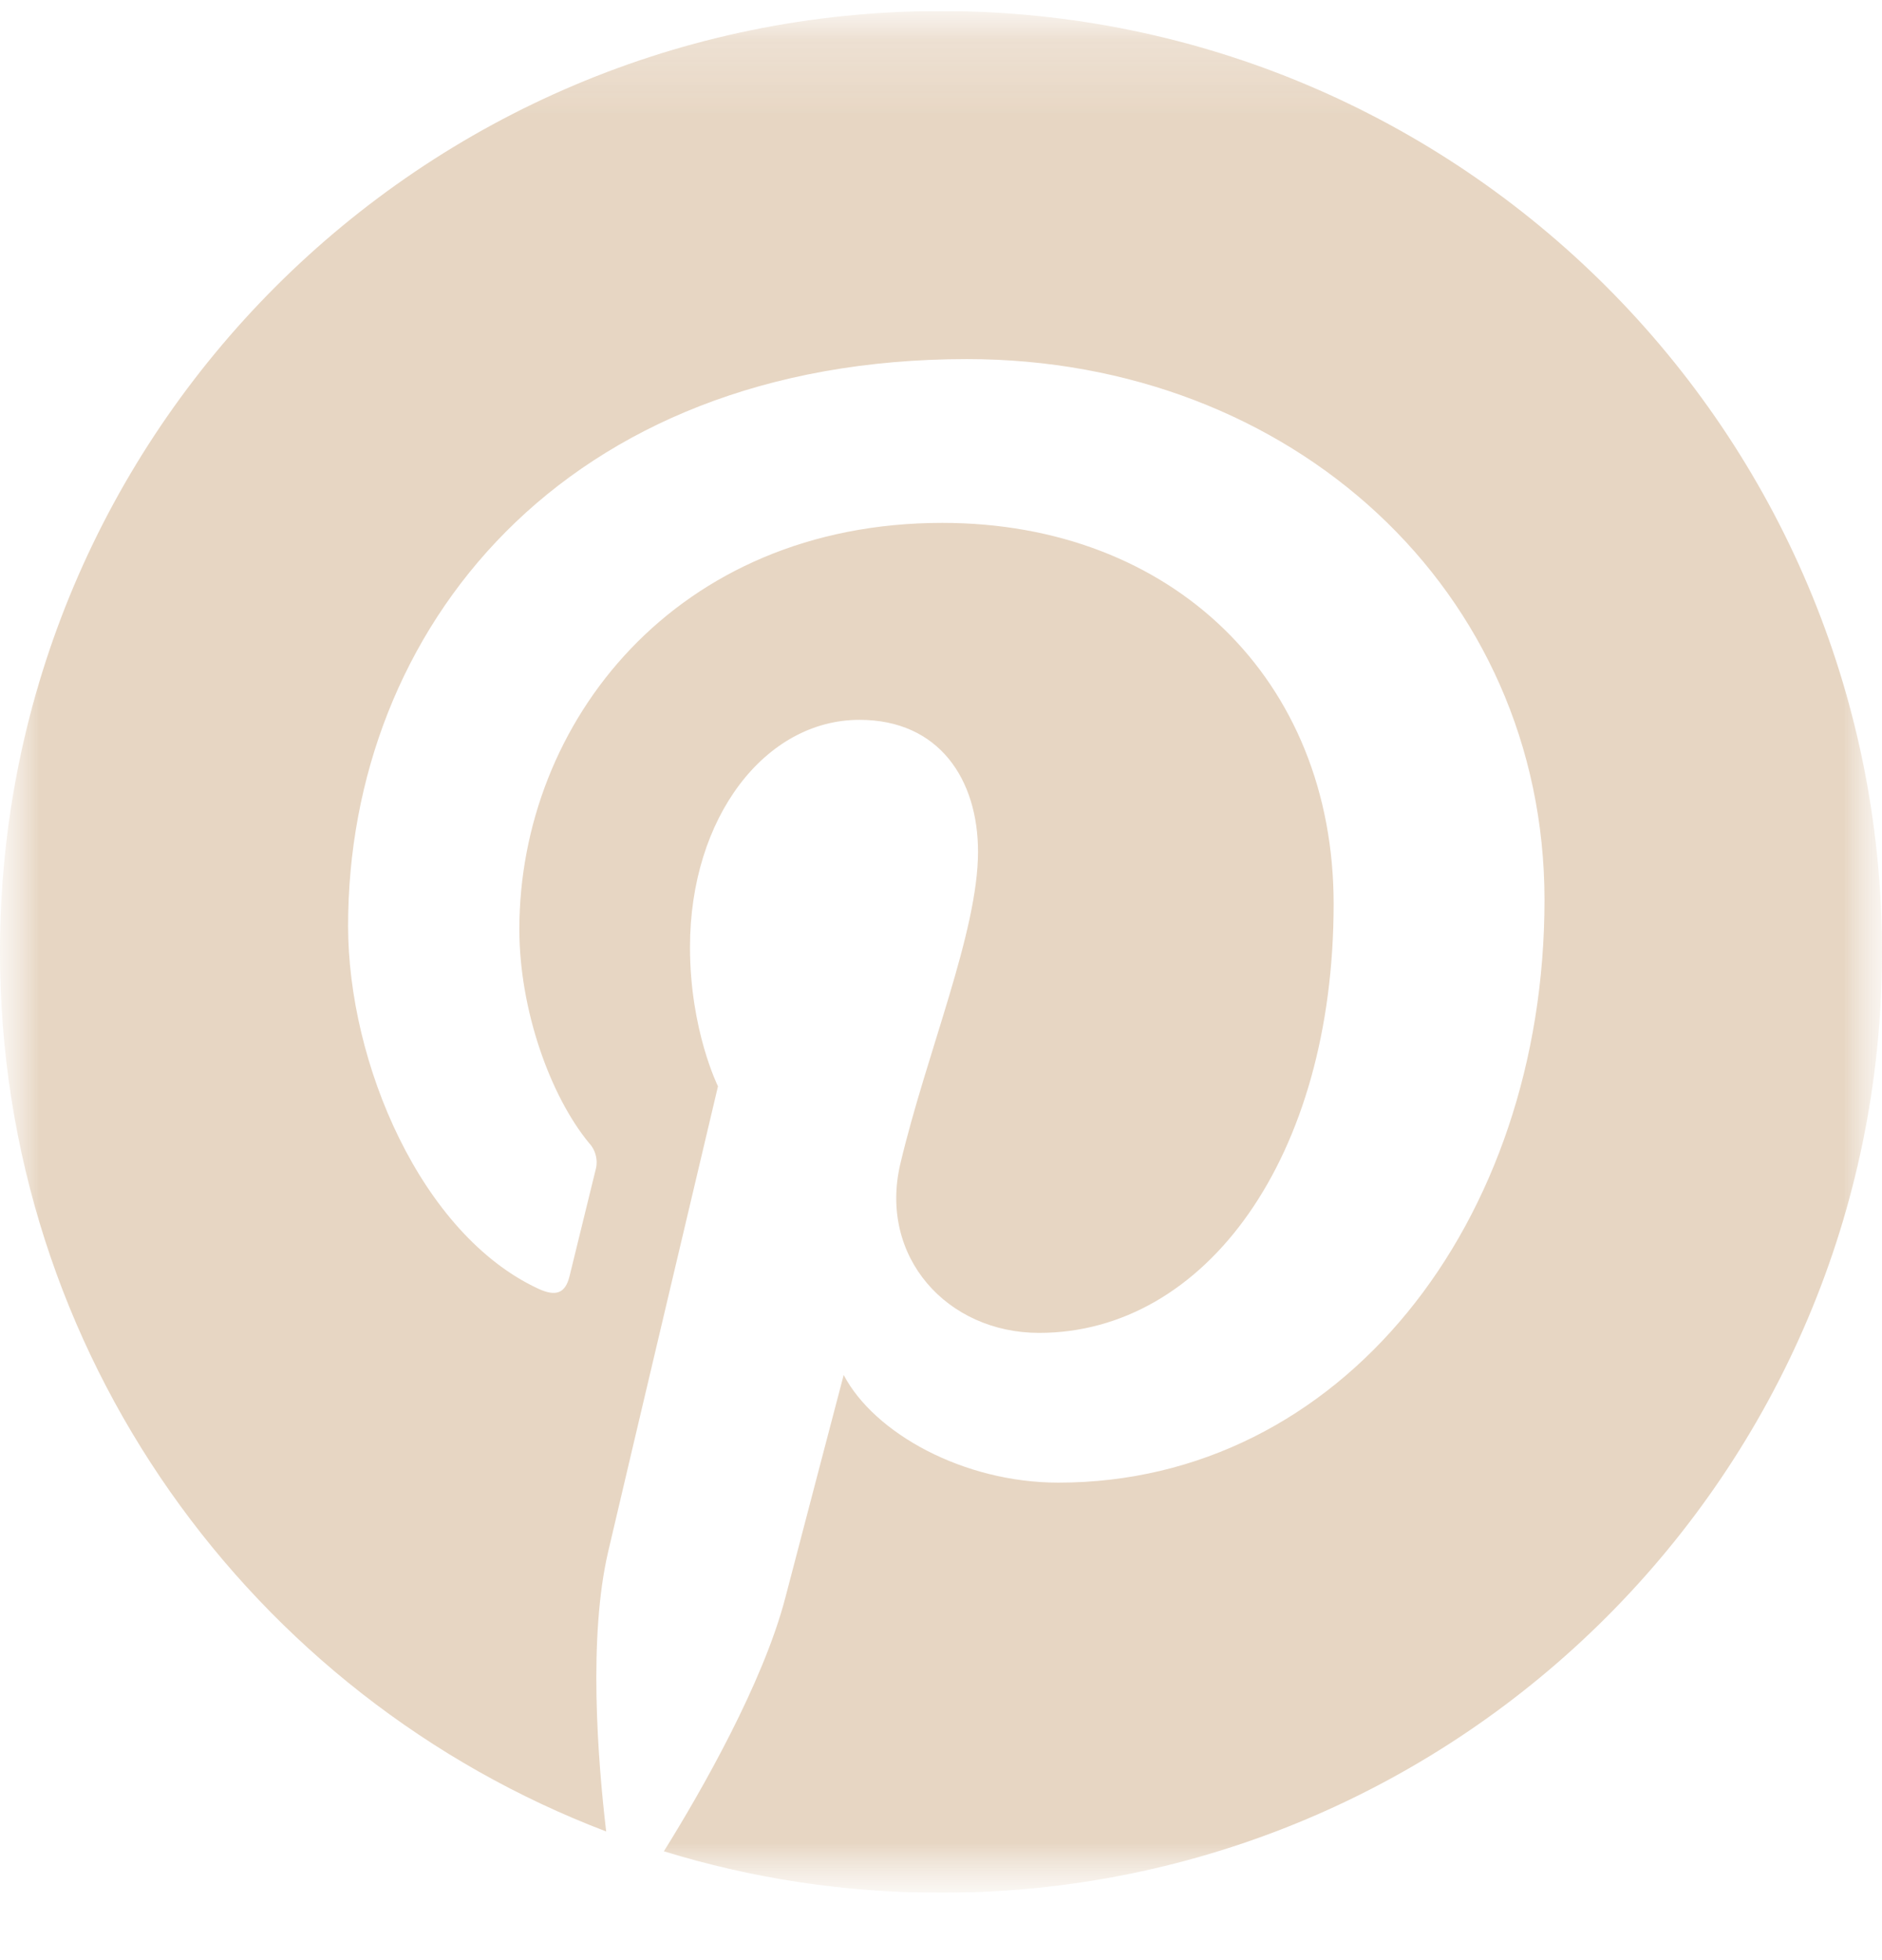 <svg width="24" height="25" viewBox="0 0 24 25" fill="none" xmlns="http://www.w3.org/2000/svg">
<g clip-path="url(#clip0_3344_4097)">
<mask id="mask0_3344_4097" style="mask-type:luminance" maskUnits="userSpaceOnUse" x="0" y="0" width="24" height="25">
<path d="M0 0.141H24V24.141H0V0.141Z" fill="white"/>
</mask>
<g mask="url(#mask0_3344_4097)">
<mask id="mask1_3344_4097" style="mask-type:luminance" maskUnits="userSpaceOnUse" x="0" y="0" width="24" height="25">
<path d="M0 0.141H24V24.141H0V0.141Z" fill="white"/>
</mask>
<g mask="url(#mask1_3344_4097)">
<path d="M0 12.141C0 17.264 3.211 21.638 7.73 23.359C7.62 22.422 7.503 20.877 7.755 19.793C7.972 18.861 9.156 13.855 9.156 13.855C9.156 13.855 8.799 13.14 8.799 12.081C8.799 10.421 9.761 9.181 10.96 9.181C11.98 9.181 12.472 9.946 12.472 10.863C12.472 11.888 11.819 13.42 11.482 14.841C11.201 16.03 12.079 17 13.251 17C15.374 17 17.007 14.761 17.007 11.529C17.007 8.668 14.951 6.669 12.016 6.669C8.618 6.669 6.623 9.218 6.623 11.853C6.623 12.88 7.018 13.98 7.512 14.579C7.554 14.624 7.584 14.679 7.598 14.739C7.613 14.799 7.612 14.862 7.595 14.922C7.504 15.3 7.302 16.111 7.263 16.277C7.21 16.495 7.09 16.542 6.863 16.436C5.371 15.742 4.439 13.561 4.439 11.809C4.439 8.04 7.176 4.58 12.331 4.58C16.475 4.58 19.696 7.533 19.696 11.479C19.696 15.596 17.101 18.91 13.497 18.91C12.286 18.91 11.149 18.28 10.759 17.537C10.759 17.537 10.16 19.819 10.015 20.377C9.733 21.461 8.951 22.833 8.466 23.612C9.584 23.956 10.77 24.141 12 24.141C18.627 24.141 24 18.768 24 12.141C24 5.514 18.627 0.141 12 0.141C5.373 0.141 0 5.514 0 12.141Z" fill="#E7D6C3"/>
</g>
</g>
</g>
<defs>
<clipPath id="clip0_3344_4097">
<rect width="24" height="24" fill="white" transform="translate(0 0.141)"/>
</clipPath>
</defs>
</svg>
